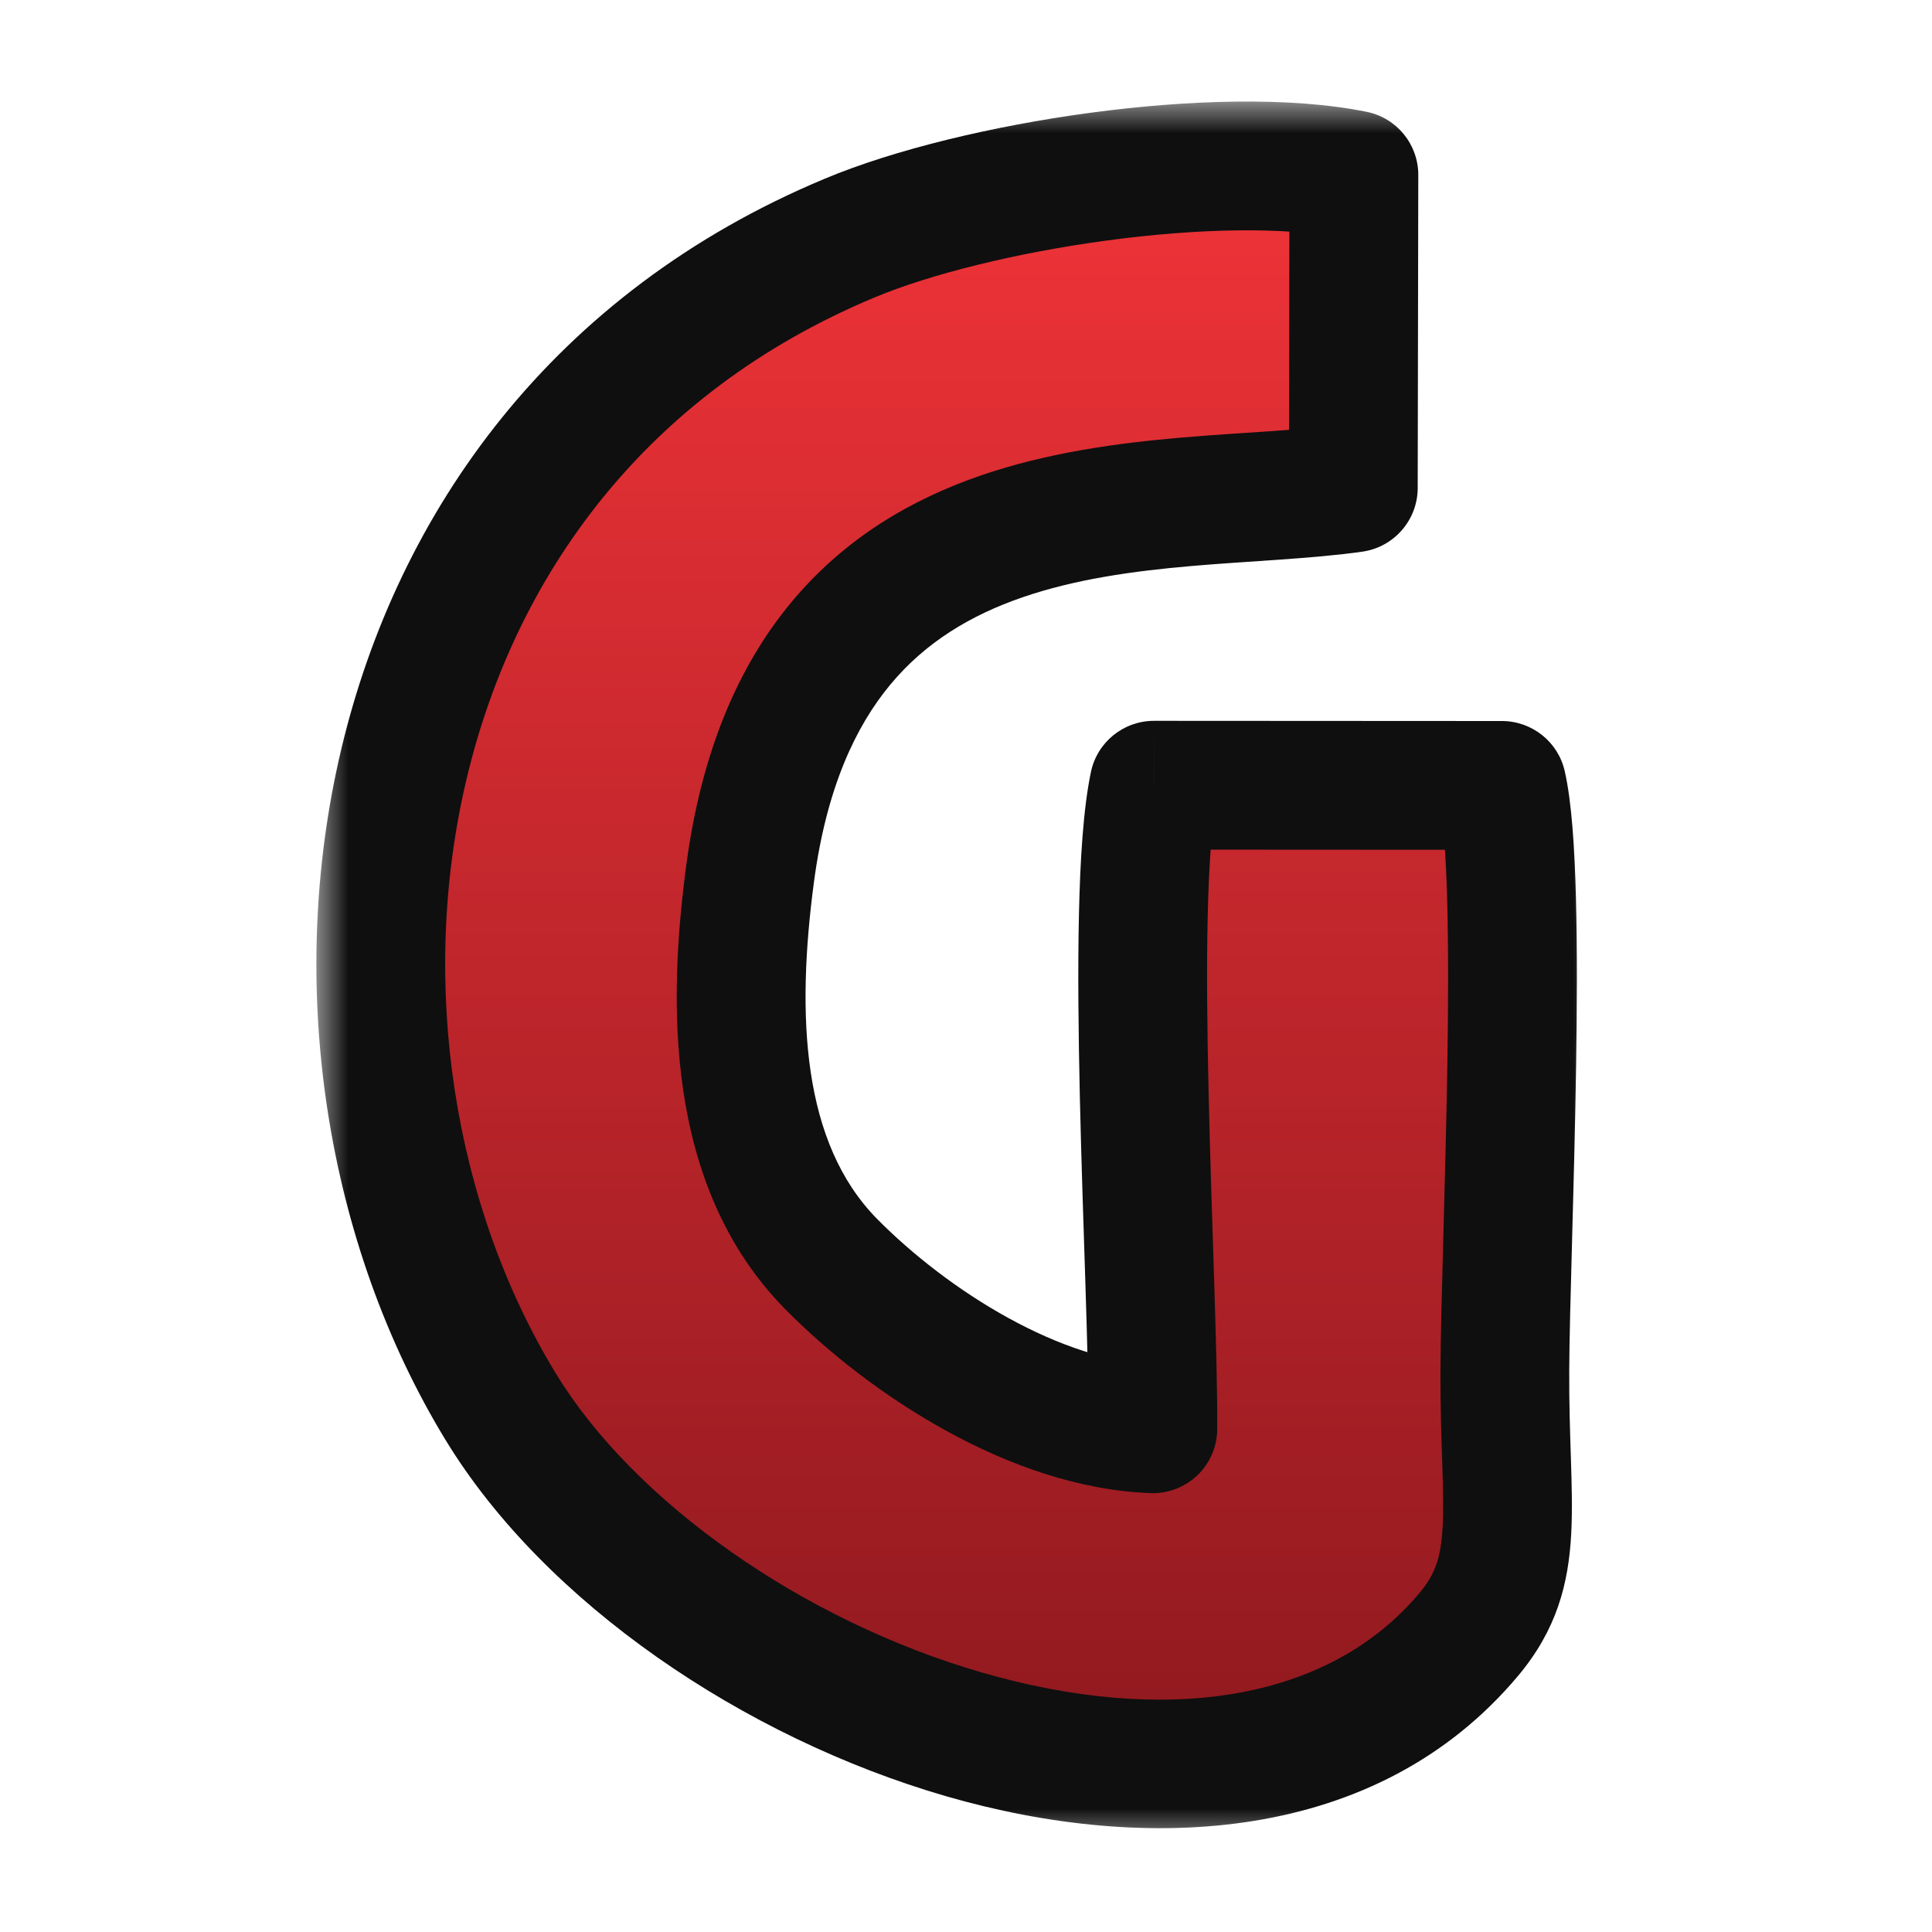 <svg width="30" height="30" viewBox="0 0 30 30" fill="none" xmlns="http://www.w3.org/2000/svg">
<mask id="path-1-outside-1_10305_5924" maskUnits="userSpaceOnUse" x="4.913" y="1.576" width="20" height="27" fill="black">
<rect fill="white" x="4.913" y="1.576" width="20" height="27"/>
<path fill-rule="evenodd" clip-rule="evenodd" d="M23.322 12.196L17.918 12.193C17.53 14.044 17.912 19.892 17.901 22.186C16.075 22.121 14.108 20.841 12.917 19.639C11.371 18.081 11.371 15.633 11.649 13.555C12.504 7.174 18.068 7.999 21.014 7.576L21.023 2.716C18.937 2.296 15.147 2.881 13.192 3.697C5.398 6.953 4.334 16.196 7.776 21.845C10.533 26.372 19.183 29.701 22.808 25.379C23.652 24.372 23.356 23.437 23.367 21.266C23.376 19.365 23.657 13.666 23.322 12.196Z"/>
</mask>
<path fill-rule="evenodd" clip-rule="evenodd" d="M23.322 12.196L17.918 12.193C17.53 14.044 17.912 19.892 17.901 22.186C16.075 22.121 14.108 20.841 12.917 19.639C11.371 18.081 11.371 15.633 11.649 13.555C12.504 7.174 18.068 7.999 21.014 7.576L21.023 2.716C18.937 2.296 15.147 2.881 13.192 3.697C5.398 6.953 4.334 16.196 7.776 21.845C10.533 26.372 19.183 29.701 22.808 25.379C23.652 24.372 23.356 23.437 23.367 21.266C23.376 19.365 23.657 13.666 23.322 12.196Z" fill="#AE2025"/>
<path fill-rule="evenodd" clip-rule="evenodd" d="M23.322 12.196L17.918 12.193C17.53 14.044 17.912 19.892 17.901 22.186C16.075 22.121 14.108 20.841 12.917 19.639C11.371 18.081 11.371 15.633 11.649 13.555C12.504 7.174 18.068 7.999 21.014 7.576L21.023 2.716C18.937 2.296 15.147 2.881 13.192 3.697C5.398 6.953 4.334 16.196 7.776 21.845C10.533 26.372 19.183 29.701 22.808 25.379C23.652 24.372 23.356 23.437 23.367 21.266C23.376 19.365 23.657 13.666 23.322 12.196Z" fill="url(#paint0_linear_10305_5924)"/>
<path d="M23.322 12.196L24.297 11.974C24.194 11.519 23.789 11.197 23.323 11.196L23.322 12.196ZM17.918 12.193L17.919 11.193C17.446 11.193 17.037 11.524 16.94 11.987L17.918 12.193ZM17.901 22.186L17.866 23.185C18.136 23.195 18.399 23.094 18.594 22.907C18.789 22.72 18.9 22.461 18.901 22.191L17.901 22.186ZM12.917 19.639L13.627 18.935L13.627 18.935L12.917 19.639ZM11.649 13.555L10.658 13.422L10.658 13.422L11.649 13.555ZM21.014 7.576L21.156 8.566C21.648 8.495 22.013 8.074 22.014 7.578L21.014 7.576ZM21.023 2.716L22.023 2.718C22.024 2.241 21.688 1.83 21.22 1.736L21.023 2.716ZM13.192 3.697L13.577 4.62L13.577 4.62L13.192 3.697ZM7.776 21.845L8.63 21.325L8.63 21.325L7.776 21.845ZM22.808 25.379L23.574 26.021L23.574 26.021L22.808 25.379ZM23.367 21.266L24.367 21.271V21.271L23.367 21.266ZM23.323 11.196L17.919 11.193L17.918 13.193L23.322 13.196L23.323 11.196ZM16.94 11.987C16.822 12.549 16.773 13.343 16.754 14.19C16.734 15.057 16.746 16.051 16.768 17.046C16.815 19.071 16.907 21.049 16.902 22.181L18.901 22.191C18.907 21.029 18.812 18.936 18.768 17C18.745 16.015 18.734 15.057 18.753 14.235C18.772 13.394 18.82 12.762 18.897 12.398L16.94 11.987ZM17.937 21.187C17.233 21.162 16.439 20.896 15.653 20.463C14.873 20.034 14.16 19.473 13.627 18.935L12.207 20.343C12.865 21.007 13.73 21.687 14.689 22.215C15.64 22.739 16.744 23.145 17.866 23.185L17.937 21.187ZM13.627 18.935C12.45 17.749 12.363 15.763 12.64 13.688L10.658 13.422C10.38 15.502 10.292 18.413 12.207 20.343L13.627 18.935ZM12.64 13.688C12.834 12.24 13.283 11.282 13.827 10.628C14.372 9.973 15.069 9.554 15.874 9.276C16.689 8.995 17.59 8.867 18.514 8.788C19.376 8.713 20.389 8.676 21.156 8.566L20.872 6.586C20.167 6.688 19.379 6.706 18.342 6.795C17.367 6.879 16.272 7.024 15.221 7.386C14.159 7.753 13.121 8.35 12.29 9.349C11.459 10.348 10.892 11.68 10.658 13.422L12.64 13.688ZM22.014 7.578L22.023 2.718L20.023 2.714L20.014 7.574L22.014 7.578ZM21.22 1.736C20.017 1.494 18.419 1.551 16.925 1.752C15.42 1.955 13.891 2.321 12.807 2.775L13.577 4.62C14.447 4.256 15.791 3.922 17.192 3.734C18.602 3.544 19.943 3.519 20.826 3.696L21.22 1.736ZM12.807 2.775C8.582 4.539 6.173 7.944 5.297 11.643C4.428 15.316 5.06 19.31 6.922 22.366L8.63 21.325C7.049 18.731 6.492 15.279 7.243 12.104C7.988 8.956 10.008 6.111 13.577 4.62L12.807 2.775ZM6.922 22.365C8.46 24.889 11.547 26.98 14.688 27.891C17.807 28.794 21.386 28.63 23.574 26.021L22.041 24.736C20.605 26.45 18.046 26.782 15.245 25.97C12.466 25.165 9.85 23.328 8.63 21.325L6.922 22.365ZM23.574 26.021C24.17 25.309 24.357 24.597 24.398 23.811C24.417 23.447 24.406 23.052 24.393 22.651C24.38 22.239 24.364 21.792 24.367 21.271L22.367 21.261C22.364 21.825 22.382 22.31 22.395 22.715C22.408 23.13 22.415 23.44 22.401 23.706C22.376 24.182 22.289 24.441 22.041 24.736L23.574 26.021ZM24.367 21.271C24.372 20.313 24.443 18.484 24.473 16.585C24.488 15.657 24.492 14.731 24.471 13.939C24.451 13.176 24.406 12.451 24.297 11.974L22.347 12.418C22.406 12.676 22.451 13.215 22.472 13.993C22.492 14.742 22.489 15.636 22.474 16.553C22.445 18.348 22.372 20.318 22.367 21.261L24.367 21.271Z" fill="#0F0F0F" mask="url(#path-1-outside-1_10305_5924)"/>
<defs>
<linearGradient id="paint0_linear_10305_5924" x1="14.699" y1="2.576" x2="14.699" y2="27.39" gradientUnits="userSpaceOnUse">
<stop stop-color="#EF3338"/>
<stop offset="1" stop-color="#8F191F"/>
</linearGradient>
</defs>
</svg>
